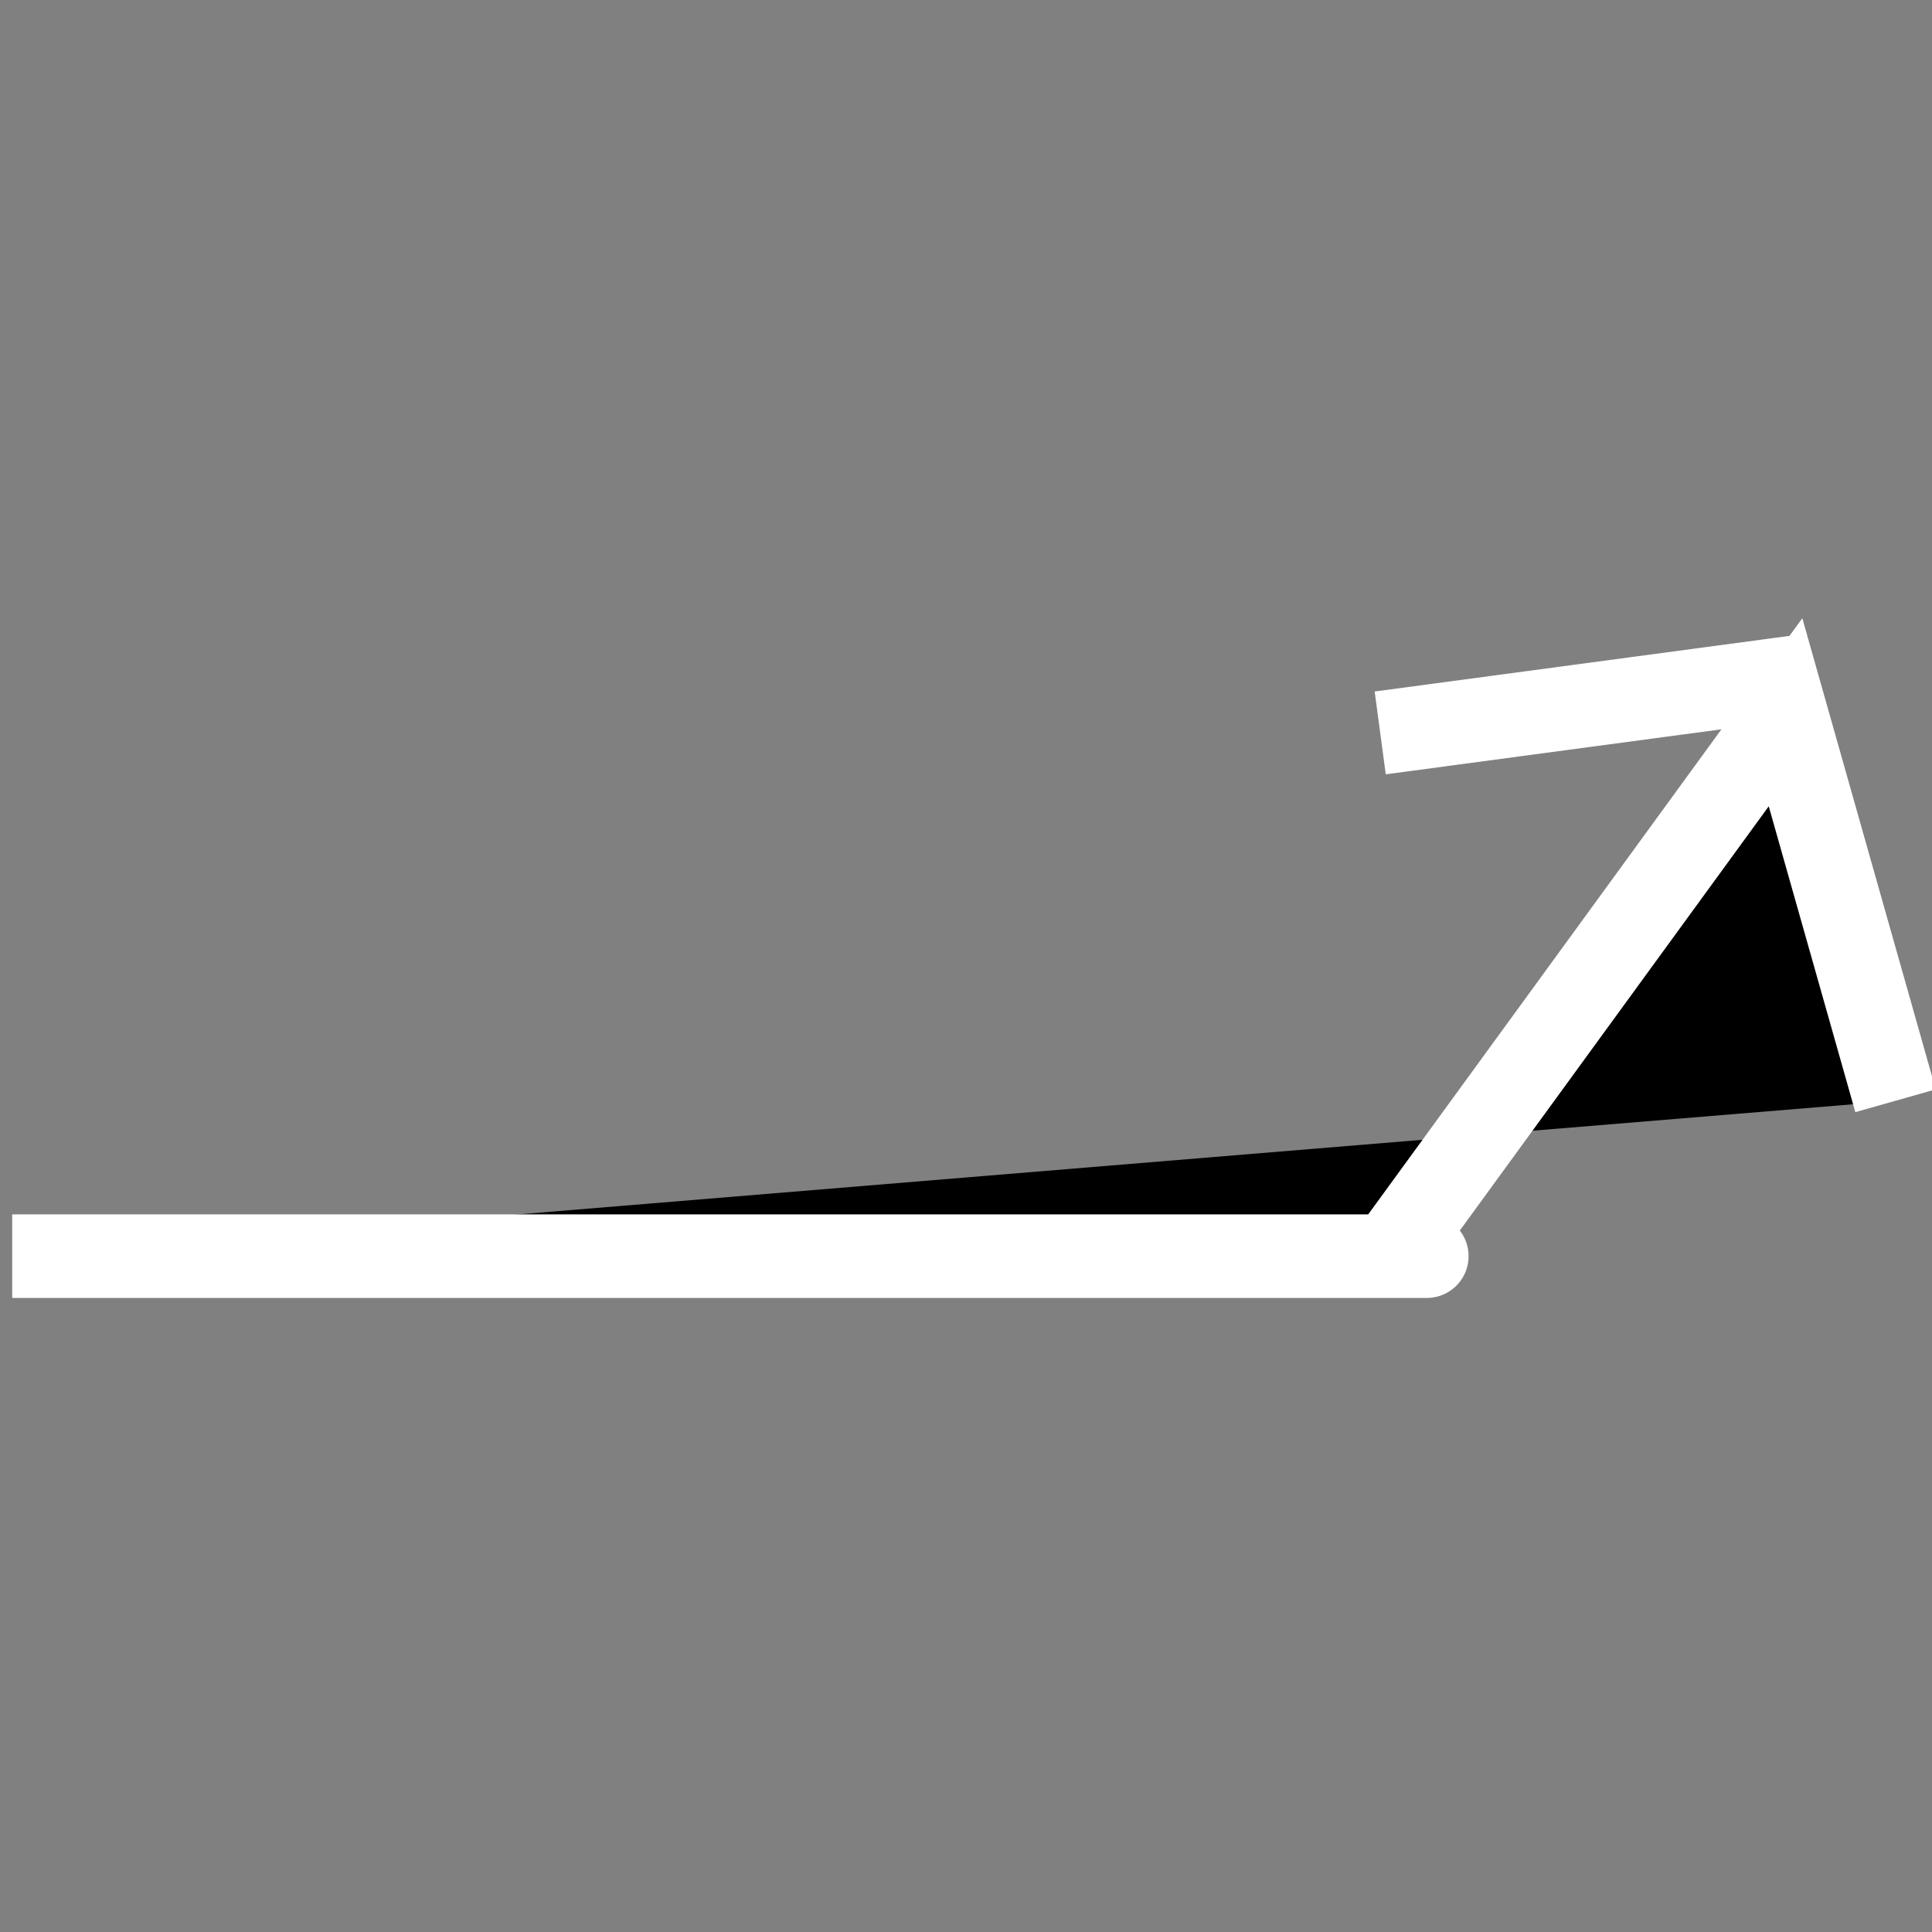 <?xml version="1.0" encoding="UTF-8" standalone="no"?>
<!-- Created with Inkscape (http://www.inkscape.org/) -->

<svg
   xmlns:dc="http://purl.org/dc/elements/1.1/"
   xmlns:cc="http://creativecommons.org/ns#"
   xmlns:rdf="http://www.w3.org/1999/02/22-rdf-syntax-ns#"
   xmlns:svg="http://www.w3.org/2000/svg"
   xmlns="http://www.w3.org/2000/svg"
   xmlns:sodipodi="http://sodipodi.sourceforge.net/DTD/sodipodi-0.dtd"
   xmlns:inkscape="http://www.inkscape.org/namespaces/inkscape"
   width="48px"
   height="48px"
   id="svg2985"
   version="1.1"
   inkscape:version="0.48.2 r9819"
   sodipodi:docname="airbus_sc.svg">
  <rect width="100%" height="100%" fill="#808080" stroke="none"/>
  <defs
     id="defs2987" />
  <sodipodi:namedview
     id="base"
     pagecolor="#ffffff"
     bordercolor="#666666"
     borderopacity="1.0"
     inkscape:pageopacity="0.0"
     inkscape:pageshadow="2"
     inkscape:zoom="4.3"
     inkscape:cx="-39.763263"
     inkscape:cy="24.002241"
     inkscape:current-layer="Layer 1"
     showgrid="true"
     inkscape:grid-bbox="true"
     inkscape:document-units="px"
     inkscape:window-width="1075"
     inkscape:window-height="665"
     inkscape:window-x="20"
     inkscape:window-y="20"
     inkscape:window-maximized="0" />
  <g
     id="Layer 1"
     inkscape:label="Layer 1"
     inkscape:groupmode="layer">
    <path
       style="stroke:#ffffff;stroke-width:2.076px;stroke-linecap:butt;stroke-linejoin:miter;stroke-opacity:1"
       d="m 0.303,31.209 c 44.008,0 34.218,0 34.218,0 l 9.84,-13.513 2.733,9.652 M 34.291,18.209 44.866,16.791"
       id="sc_symbol"
       inkscape:connector-curvature="0"
       sodipodi:nodetypes="cccccc" />
  </g>
</svg>

